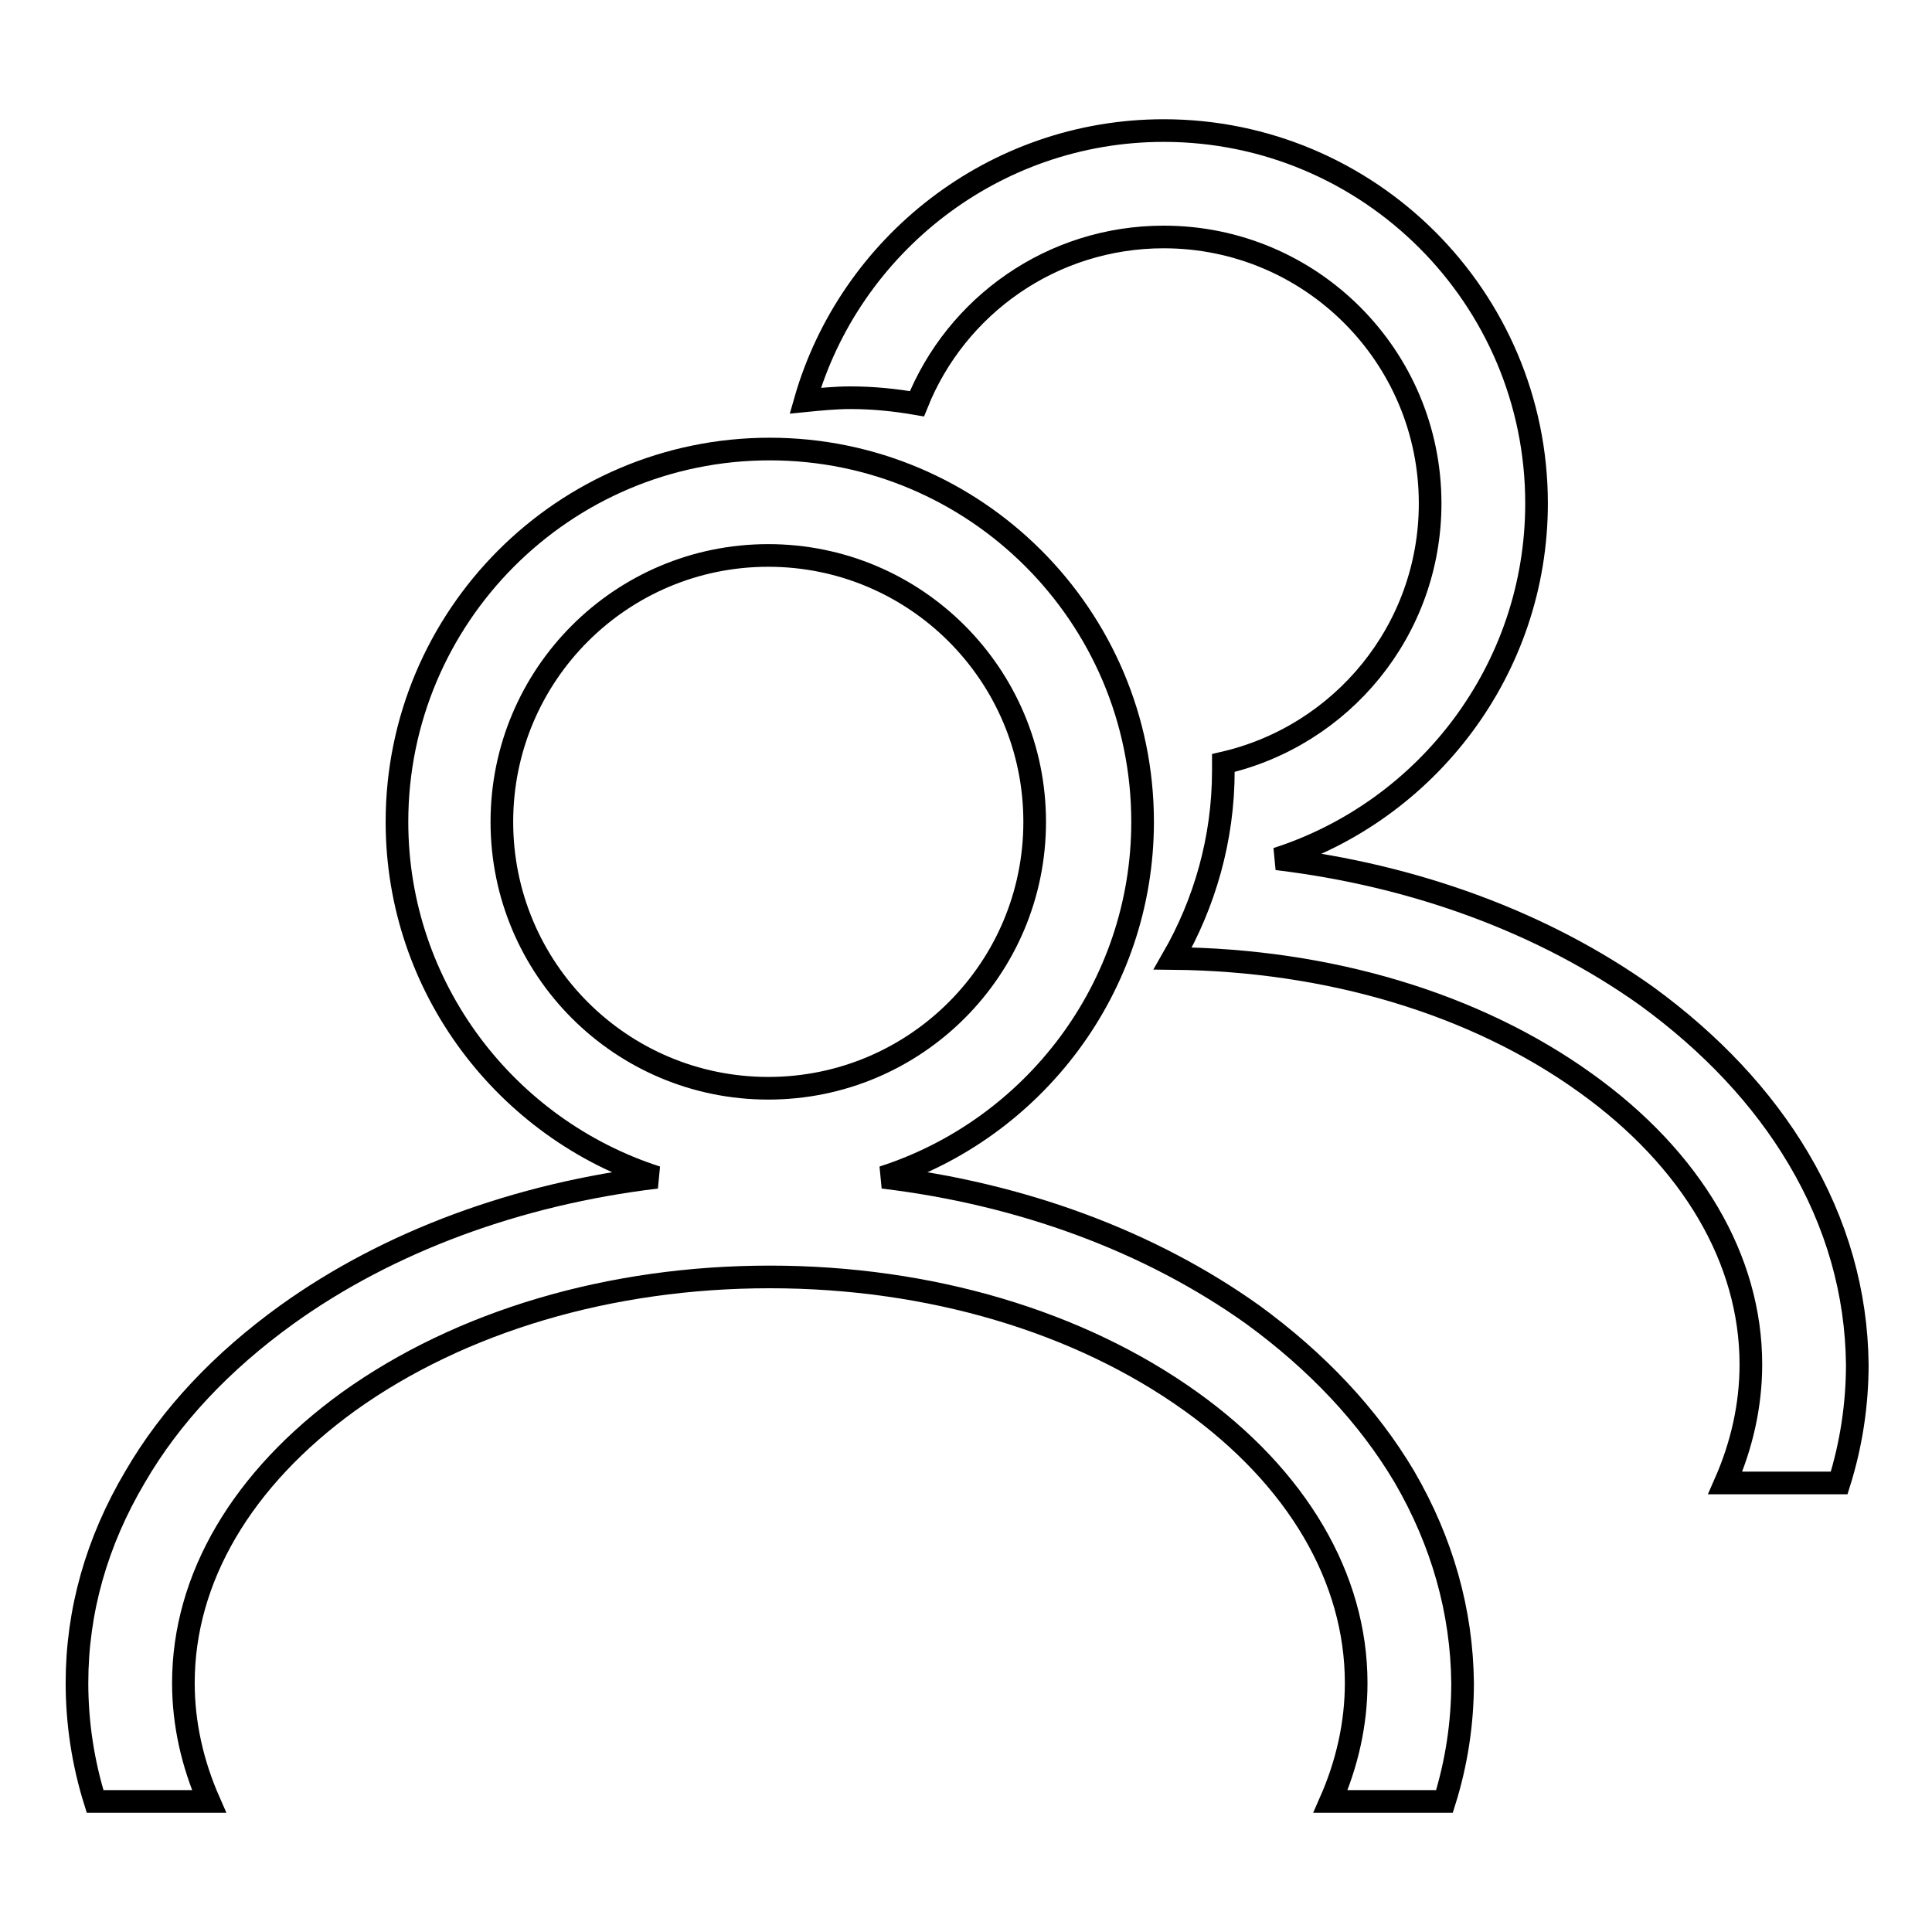 <?xml version="1.0" encoding="utf-8"?>
<!-- Svg Vector Icons : http://www.onlinewebfonts.com/icon -->
<!DOCTYPE svg PUBLIC "-//W3C//DTD SVG 1.1//EN" "http://www.w3.org/Graphics/SVG/1.1/DTD/svg11.dtd">
<svg version="1.1" xmlns="http://www.w3.org/2000/svg" xmlns:xlink="http://www.w3.org/1999/xlink" x="0px" y="0px" viewBox="0 0 256 256" enable-background="new 0 0 256 256" xml:space="preserve">
<g><g><path stroke-width="3" fill-opacity="0" stroke="#000000"  d="M238.3,153.5c-4.8-8.1-11.6-15.3-20.1-21.5c-13.6-9.7-30.6-16-49-18.2c19.9-6.4,34.4-25.1,34.4-47.1c0-27.3-22.2-49.4-49.4-49.4c-22.5,0-41.6,15.2-47.5,35.8c2-0.2,4-0.4,6-0.4c3,0,5.9,0.3,8.8,0.8c5.2-13,17.9-22.1,32.7-22.1c19.5,0,35.3,15.8,35.3,35.3c0,16.8-11.7,30.8-27.4,34.4c0,0.3,0,0.7,0,1c0,9.1-2.5,17.6-6.7,24.9c20.7,0.2,40.1,6,54.7,16.5c14.1,10.1,21.9,23.4,21.9,37.3c0,5.4-1.2,10.7-3.4,15.7h15.1c1.6-5.1,2.4-10.4,2.4-15.7C246,171.3,243.4,162.1,238.3,153.5z"/><path stroke-width="3" fill-opacity="0" stroke="#000000"  d="M186.1,195.7c-4.8-8.1-11.6-15.3-20.1-21.5c-13.6-9.7-30.6-16-49-18.2c19.9-6.4,34.4-25.1,34.4-47.1c0-27.3-22.2-49.4-49.4-49.4c-27.3,0-49.4,22.2-49.4,49.4c0,22,14.5,40.7,34.4,47.1c-18.4,2.2-35.5,8.5-49,18.2c-8.6,6.2-15.4,13.4-20.1,21.5c-5.1,8.6-7.7,17.8-7.7,27.3c0,5.3,0.8,10.6,2.4,15.7h15.1c-2.2-5-3.4-10.3-3.4-15.7c0-13.9,7.8-27.1,21.9-37.3c14.8-10.6,34.6-16.5,55.8-16.5c21.2,0,41,5.9,55.8,16.5c14.1,10.1,21.9,23.4,21.9,37.3c0,5.4-1.2,10.7-3.4,15.7h15.1c1.6-5.1,2.4-10.4,2.4-15.7C193.7,213.5,191.1,204.3,186.1,195.7z M66.5,108.9c0-19.5,15.8-35.3,35.3-35.3s35.3,15.8,35.3,35.3s-15.8,35.3-35.3,35.3S66.5,128.4,66.5,108.9z"/></g></g>
</svg>